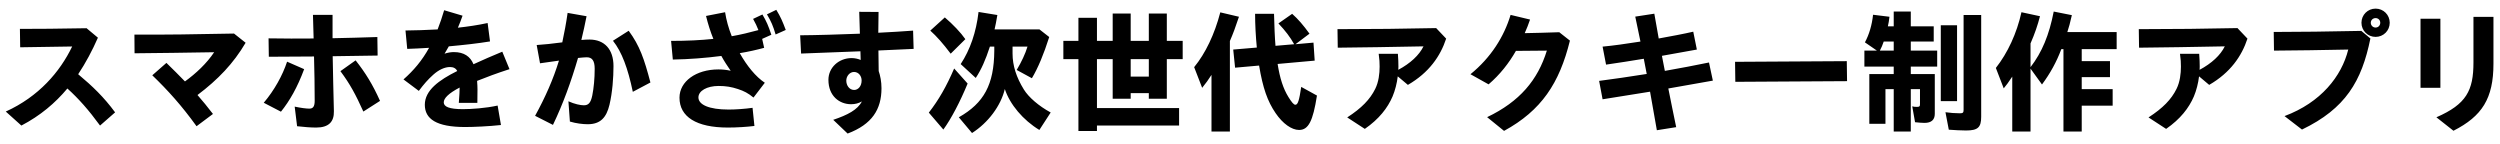 <svg width="225" height="13" viewBox="0 0 225 13" fill="none" xmlns="http://www.w3.org/2000/svg">
<path d="M1.924 11.3L0.52 10.04C3.484 8.696 5.392 6.476 6.496 4.184L1.816 4.256L1.792 2.6C3.376 2.6 5.236 2.588 7.792 2.54L8.812 3.392C8.308 4.544 7.72 5.648 7.036 6.68C8.344 7.772 9.34 8.732 10.36 10.112L9.004 11.3C7.96 9.872 7.06 8.864 6.064 7.964C4.972 9.272 3.628 10.412 1.924 11.3ZM17.69 11.36C16.346 9.5 15.134 8.156 13.706 6.776L14.978 5.66C15.578 6.248 16.13 6.788 16.646 7.328C17.642 6.608 18.602 5.708 19.274 4.7C16.826 4.736 14.246 4.784 12.11 4.796L12.098 3.116C14.87 3.128 17.558 3.092 21.062 3.02L22.106 3.848C21.014 5.708 19.622 7.16 17.774 8.552C18.23 9.068 18.686 9.632 19.166 10.256L17.69 11.36ZM28.454 11.48C27.962 11.48 27.362 11.432 26.738 11.36L26.522 9.596C27.098 9.716 27.554 9.776 27.842 9.776C28.166 9.776 28.322 9.596 28.322 9.068C28.322 7.784 28.298 6.44 28.262 5.084C26.942 5.096 25.61 5.108 24.194 5.108L24.17 3.452C25.55 3.476 26.882 3.476 28.226 3.464C28.202 2.756 28.19 2.048 28.166 1.34H29.93V3.44C31.214 3.416 32.534 3.38 33.962 3.332L33.986 5C32.546 5.024 31.226 5.048 29.942 5.06C29.966 6.716 30.014 8.36 30.05 10.004C30.074 10.964 29.582 11.48 28.454 11.48ZM32.702 10.04C32.006 8.504 31.514 7.58 30.638 6.404L32.006 5.432C32.894 6.56 33.542 7.604 34.202 9.08L32.702 10.04ZM25.286 10.052L23.738 9.248C24.686 8.132 25.43 6.788 25.838 5.552L27.374 6.224C26.762 7.868 26.078 9.068 25.286 10.052ZM41.294 9.26C41.354 8.468 41.366 8.192 41.366 7.88C40.382 8.396 39.938 8.84 39.938 9.212C39.938 9.596 40.406 9.824 41.654 9.824C42.41 9.824 43.706 9.74 44.786 9.5L45.086 11.252C43.994 11.372 42.626 11.432 41.858 11.432C39.266 11.432 38.234 10.7 38.234 9.428C38.234 8.132 39.506 7.208 41.15 6.392C41.042 6.164 40.826 6.032 40.502 6.032C40.022 6.032 39.482 6.284 38.99 6.728C38.51 7.16 38.162 7.556 37.694 8.18L36.314 7.148C37.226 6.344 37.982 5.456 38.618 4.304C37.91 4.352 37.25 4.376 36.65 4.4L36.494 2.744C37.382 2.732 38.366 2.708 39.386 2.648C39.59 2.12 39.794 1.544 39.974 0.92L41.63 1.412C41.498 1.784 41.366 2.144 41.21 2.492C42.098 2.396 42.998 2.264 43.886 2.072L44.102 3.728C43.022 3.908 41.714 4.052 40.394 4.172C40.274 4.388 40.142 4.616 40.01 4.832C40.298 4.736 40.574 4.688 40.85 4.688C41.762 4.688 42.326 5.084 42.614 5.78C43.454 5.396 44.33 5.012 45.206 4.652L45.854 6.224C44.702 6.596 43.742 6.956 42.938 7.28C42.962 7.58 42.974 7.844 42.974 8.048C42.974 8.516 42.974 8.816 42.962 9.26H41.294ZM49.766 11.24L48.158 10.424C49.082 8.744 49.802 7.112 50.306 5.456C49.67 5.54 49.07 5.624 48.602 5.696L48.302 4.052C48.866 4.016 49.742 3.932 50.606 3.812C50.786 2.972 50.954 2.084 51.086 1.16L52.79 1.46C52.658 2.144 52.502 2.852 52.322 3.596C52.598 3.572 52.838 3.56 53.054 3.56C54.41 3.56 55.214 4.448 55.214 5.948C55.214 6.992 55.118 8.312 54.854 9.428C54.578 10.58 54.038 11.18 52.898 11.18C52.454 11.18 51.842 11.108 51.29 10.94L51.158 9.116C51.71 9.368 52.25 9.476 52.538 9.476C52.934 9.476 53.162 9.296 53.306 8.588C53.438 7.928 53.522 7.076 53.522 6.188C53.522 5.468 53.294 5.156 52.814 5.156C52.634 5.156 52.382 5.18 52.022 5.216C51.398 7.352 50.678 9.344 49.766 11.24ZM56.954 8.264C56.51 6.152 55.97 4.676 55.166 3.668L56.582 2.768C57.578 4.124 57.974 5.288 58.538 7.424L56.954 8.264ZM69.806 3.104C69.578 2.336 69.41 1.94 69.026 1.292L69.866 0.884C70.262 1.532 70.43 1.928 70.718 2.696L69.806 3.104ZM60.554 5.36L60.398 3.68C61.826 3.68 63.062 3.62 64.202 3.5C63.938 2.852 63.722 2.168 63.542 1.436L65.258 1.1C65.366 1.796 65.57 2.54 65.858 3.26C66.686 3.116 67.466 2.924 68.258 2.708C68.126 2.372 67.994 2.084 67.778 1.7L68.618 1.304C68.99 1.94 69.146 2.3 69.422 3.128L68.594 3.5L68.774 4.304C68.114 4.484 67.382 4.652 66.578 4.784C67.226 5.936 68.018 6.908 68.834 7.448L67.814 8.78C67.334 8.384 66.962 8.192 66.41 8.012C65.834 7.82 65.318 7.736 64.682 7.736C63.614 7.736 62.858 8.18 62.858 8.768C62.858 9.416 63.794 9.86 65.582 9.86C66.206 9.86 67.046 9.8 67.73 9.704L67.898 11.336C67.25 11.42 66.302 11.48 65.51 11.48C62.666 11.48 61.154 10.508 61.154 8.792C61.154 7.328 62.642 6.248 64.658 6.248C65.018 6.248 65.39 6.284 65.762 6.368C65.462 5.936 65.174 5.504 64.922 5.036C63.53 5.216 62.03 5.336 60.554 5.36ZM76.286 12.02L74.99 10.784C76.274 10.352 77.186 9.884 77.57 9.128C77.282 9.296 76.958 9.38 76.598 9.38C75.554 9.38 74.558 8.648 74.558 7.184C74.558 6.08 75.494 5.228 76.646 5.228C76.922 5.228 77.21 5.288 77.462 5.396C77.45 5.168 77.438 4.904 77.438 4.616C75.206 4.7 72.902 4.796 72.098 4.82L72.014 3.176C73.586 3.164 75.506 3.104 77.39 3.032L77.33 1.064L79.07 1.076C79.058 1.64 79.046 2.288 79.046 2.948C80.198 2.888 81.266 2.828 82.178 2.756L82.226 4.4C81.746 4.424 80.51 4.484 79.058 4.544C79.058 5.192 79.07 5.828 79.082 6.392C79.226 6.812 79.334 7.352 79.334 7.94C79.334 9.848 78.482 11.192 76.286 12.02ZM76.874 8.096C77.234 8.096 77.546 7.76 77.546 7.244C77.546 6.836 77.27 6.476 76.862 6.476C76.478 6.476 76.166 6.848 76.166 7.256C76.166 7.676 76.43 8.096 76.874 8.096ZM87.482 11.972L86.294 10.556C88.562 9.272 89.462 7.604 89.486 4.58V4.196H89.09C88.694 5.408 88.322 6.248 87.818 7.016L86.462 5.768C87.314 4.472 87.854 2.912 88.07 1.076L89.762 1.352C89.666 1.952 89.594 2.264 89.51 2.648H93.554L94.43 3.332C93.938 4.88 93.422 6.116 92.87 7.04L91.502 6.296C91.934 5.576 92.282 4.832 92.474 4.196H91.13V4.82C91.13 5.9 91.466 6.956 92.15 8.06C92.582 8.756 93.482 9.536 94.562 10.124L93.542 11.696C92.078 10.808 90.89 9.404 90.434 8.012C90.074 9.524 88.934 11.048 87.482 11.972ZM85.562 4.832C84.878 3.92 84.29 3.26 83.726 2.756L85.034 1.568C85.754 2.18 86.474 2.936 86.882 3.524L85.562 4.832ZM84.902 11.66L83.594 10.136C84.482 8.996 85.19 7.76 85.874 6.164L87.086 7.52C86.414 9.152 85.61 10.688 84.902 11.66ZM97.058 11.792V5.324H95.702V3.68H97.058V1.604H98.726V3.68H100.142V1.22H101.762V3.68H103.394V1.22H105.014V3.68H106.442V5.324H105.014V8.888H103.394V8.384H101.762V8.888H100.142V5.324H98.726V9.728H106.118V11.3H98.726V11.792H97.058ZM101.762 6.896H103.394V5.324H101.762V6.896ZM109.034 11.84V6.74C108.758 7.172 108.518 7.508 108.194 7.904L107.474 6.044C108.494 4.796 109.31 3.092 109.826 1.112L111.506 1.508C111.194 2.456 110.966 3.056 110.69 3.692V11.84H109.034ZM116.918 11.696C116.246 11.696 115.442 11.12 114.806 10.184C114.074 9.116 113.654 7.916 113.318 5.9L111.158 6.092L110.99 4.46L113.114 4.28C113.018 3.284 112.958 2.204 112.958 1.244H114.662C114.686 2.252 114.734 3.452 114.794 4.124L116.474 3.98C116.114 3.332 115.682 2.768 115.058 2.108L116.294 1.244C116.834 1.724 117.29 2.252 117.854 3.032L116.594 3.98L118.214 3.836L118.322 5.456L114.986 5.756C115.19 7.052 115.49 7.976 115.958 8.732C116.258 9.212 116.438 9.428 116.582 9.428C116.81 9.428 116.93 9.032 117.11 7.82L118.526 8.6C118.166 10.904 117.758 11.696 116.918 11.696ZM122.834 11.6L121.25 10.568C122.546 9.728 123.302 8.948 123.77 8C124.082 7.376 124.166 6.62 124.166 5.996C124.166 5.648 124.154 5.348 124.082 4.844H125.81C125.846 5.324 125.858 5.66 125.858 6.008C125.858 6.092 125.858 6.188 125.846 6.284C126.926 5.708 127.73 4.964 128.114 4.172C125.522 4.22 122.246 4.28 120.398 4.292L120.374 2.624C123.41 2.624 126.578 2.588 129.254 2.528L130.154 3.476C129.638 5.048 128.618 6.536 126.71 7.64L125.798 6.872C125.726 7.484 125.558 8.144 125.33 8.684C124.886 9.716 124.118 10.712 122.834 11.6ZM135.365 11.78L133.841 10.544C136.781 9.14 138.401 7.196 139.217 4.556C138.221 4.568 137.237 4.58 136.433 4.58C135.797 5.696 134.993 6.716 133.973 7.592L132.341 6.68C134.189 5.18 135.365 3.296 135.953 1.34L137.705 1.76C137.561 2.18 137.405 2.588 137.225 2.984C138.149 2.972 139.145 2.936 140.333 2.9L141.293 3.656C140.345 7.496 138.725 9.944 135.365 11.78ZM144.233 8.936L143.921 7.28C145.169 7.124 146.669 6.896 148.205 6.656C148.121 6.188 148.037 5.744 147.941 5.288C146.813 5.48 145.685 5.648 144.545 5.816L144.233 4.196C145.145 4.112 146.357 3.944 147.641 3.74L147.173 1.496L148.889 1.232L149.285 3.464C150.413 3.26 151.505 3.056 152.393 2.852L152.717 4.46C151.649 4.652 150.605 4.844 149.573 5.024C149.657 5.468 149.741 5.924 149.837 6.38C151.241 6.128 152.621 5.876 153.809 5.624L154.157 7.256L150.149 7.964C150.377 9.092 150.605 10.256 150.857 11.444L149.117 11.72C148.913 10.532 148.709 9.38 148.505 8.252C147.041 8.492 145.613 8.72 144.233 8.936ZM156.179 7.364L156.155 5.564L166.211 5.504L166.235 7.304L156.179 7.364ZM170.435 11.84V8.024H169.691V11.144H168.239V6.668H170.435V5.996H167.795V4.556H168.923L167.843 3.812C168.227 3.104 168.479 2.24 168.575 1.328L170.051 1.508C170.015 1.832 169.967 2.132 169.907 2.372H170.435V1.04H171.971V2.372H174.035V3.74H171.971V4.556H174.347V5.996H171.971V6.668H174.131V10.244C174.131 10.784 173.819 11.06 173.207 11.06C173.027 11.06 172.679 11.036 172.355 11L172.103 9.572C172.223 9.608 172.367 9.62 172.523 9.62C172.751 9.62 172.799 9.572 172.799 9.368V8.024H171.971V11.84H170.435ZM176.939 11.744C176.507 11.744 175.859 11.708 175.391 11.672L175.091 10.1C175.475 10.16 175.991 10.196 176.399 10.196C176.663 10.196 176.723 10.136 176.723 9.884V1.352H178.307V10.508C178.307 11.468 178.007 11.744 176.939 11.744ZM174.671 9.104V2.276H176.135V9.104H174.671ZM169.187 4.556H170.435V3.74H169.535C169.439 4.028 169.319 4.316 169.187 4.556ZM181.103 11.84V6.896C180.743 7.436 180.587 7.652 180.335 7.952L179.627 6.116C180.695 4.76 181.511 2.996 181.931 1.1L183.599 1.46C183.395 2.252 183.131 3.032 182.747 3.908V6.044C183.779 4.712 184.427 3.14 184.835 1.04L186.467 1.364C186.311 2.048 186.203 2.468 186.059 2.888H190.499V4.424H187.355V5.504H189.899V6.944H187.355V8.024H190.139V9.512H187.355V11.84H185.711V4.424H185.519C185.087 5.576 184.523 6.596 183.779 7.604L182.747 6.176V11.84H181.103ZM194.951 11.6L193.367 10.568C194.663 9.728 195.419 8.948 195.887 8C196.199 7.376 196.283 6.62 196.283 5.996C196.283 5.648 196.271 5.348 196.199 4.844H197.927C197.963 5.324 197.975 5.66 197.975 6.008C197.975 6.092 197.975 6.188 197.963 6.284C199.043 5.708 199.847 4.964 200.231 4.172C197.639 4.22 194.363 4.28 192.515 4.292L192.491 2.624C195.527 2.624 198.695 2.588 201.371 2.528L202.271 3.476C201.755 5.048 200.735 6.536 198.827 7.64L197.915 6.872C197.843 7.484 197.675 8.144 197.447 8.684C197.003 9.716 196.235 10.712 194.951 11.6ZM213.803 3.32C213.095 3.32 212.531 2.756 212.531 2.048C212.531 1.34 213.095 0.776 213.803 0.776C214.511 0.776 215.075 1.34 215.075 2.048C215.075 2.756 214.511 3.32 213.803 3.32ZM213.803 2.48C214.043 2.48 214.223 2.288 214.223 2.048C214.223 1.808 214.043 1.628 213.803 1.628C213.563 1.628 213.371 1.808 213.371 2.048C213.371 2.288 213.563 2.48 213.803 2.48ZM207.179 11.66L205.607 10.448C208.883 9.224 210.743 6.872 211.343 4.46C209.147 4.508 206.495 4.544 204.659 4.556L204.635 2.876C206.963 2.876 209.543 2.84 212.519 2.78L213.335 3.464C212.555 7.316 211.091 9.776 207.179 11.66ZM220.811 11.768L219.275 10.556C221.975 9.38 222.611 8.144 222.611 5.624V1.52H224.411V5.732C224.411 8.876 223.379 10.46 220.811 11.768ZM217.847 7.904V1.688H219.635V7.904H217.847Z" fill="black"/>
</svg>
